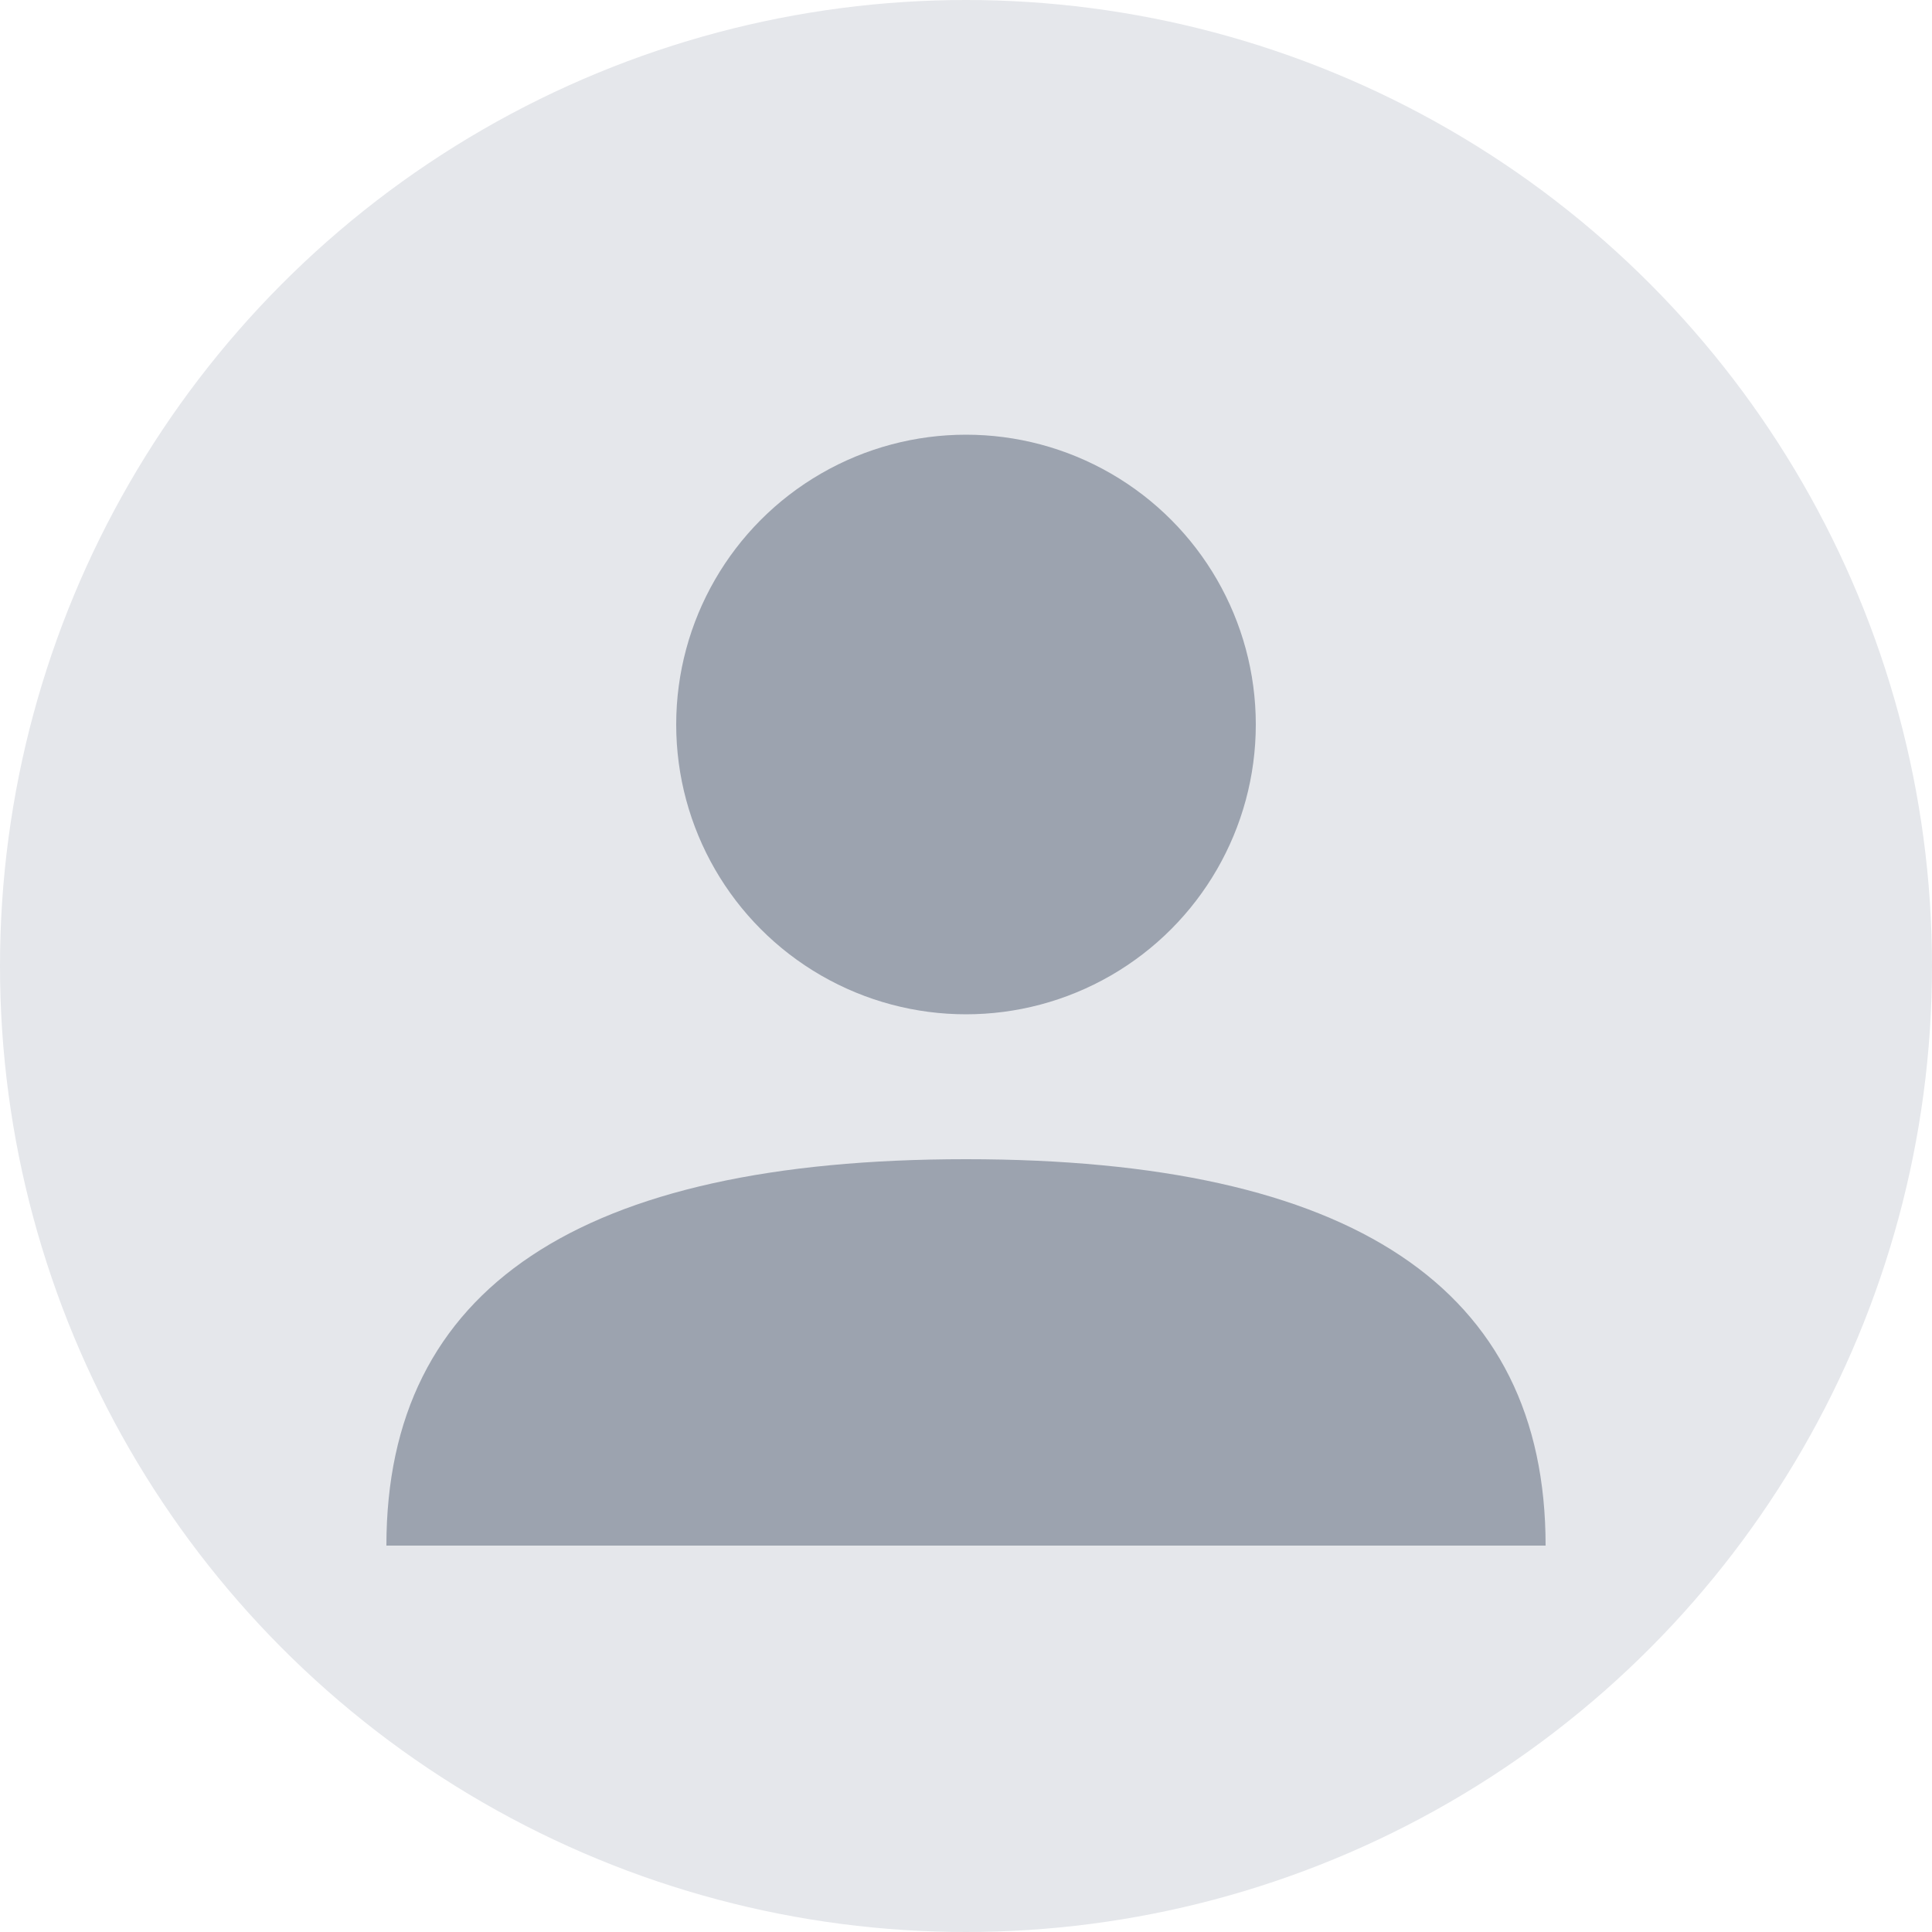 <svg xmlns="http://www.w3.org/2000/svg" viewBox="0 0 200 200" width="200" height="200">
    <!-- Background circle -->
    <circle cx="100" cy="100" r="100" fill="#e5e7eb"/>

    <!-- Head circle -->
    <circle cx="100" cy="75" r="30" fill="#9ca3af"/>

    <!-- Shoulders/body (semi-circle at bottom) -->
    <path d="M 40 160 Q 40 120 100 120 Q 160 120 160 160 Z" fill="#9ca3af"/>
</svg>